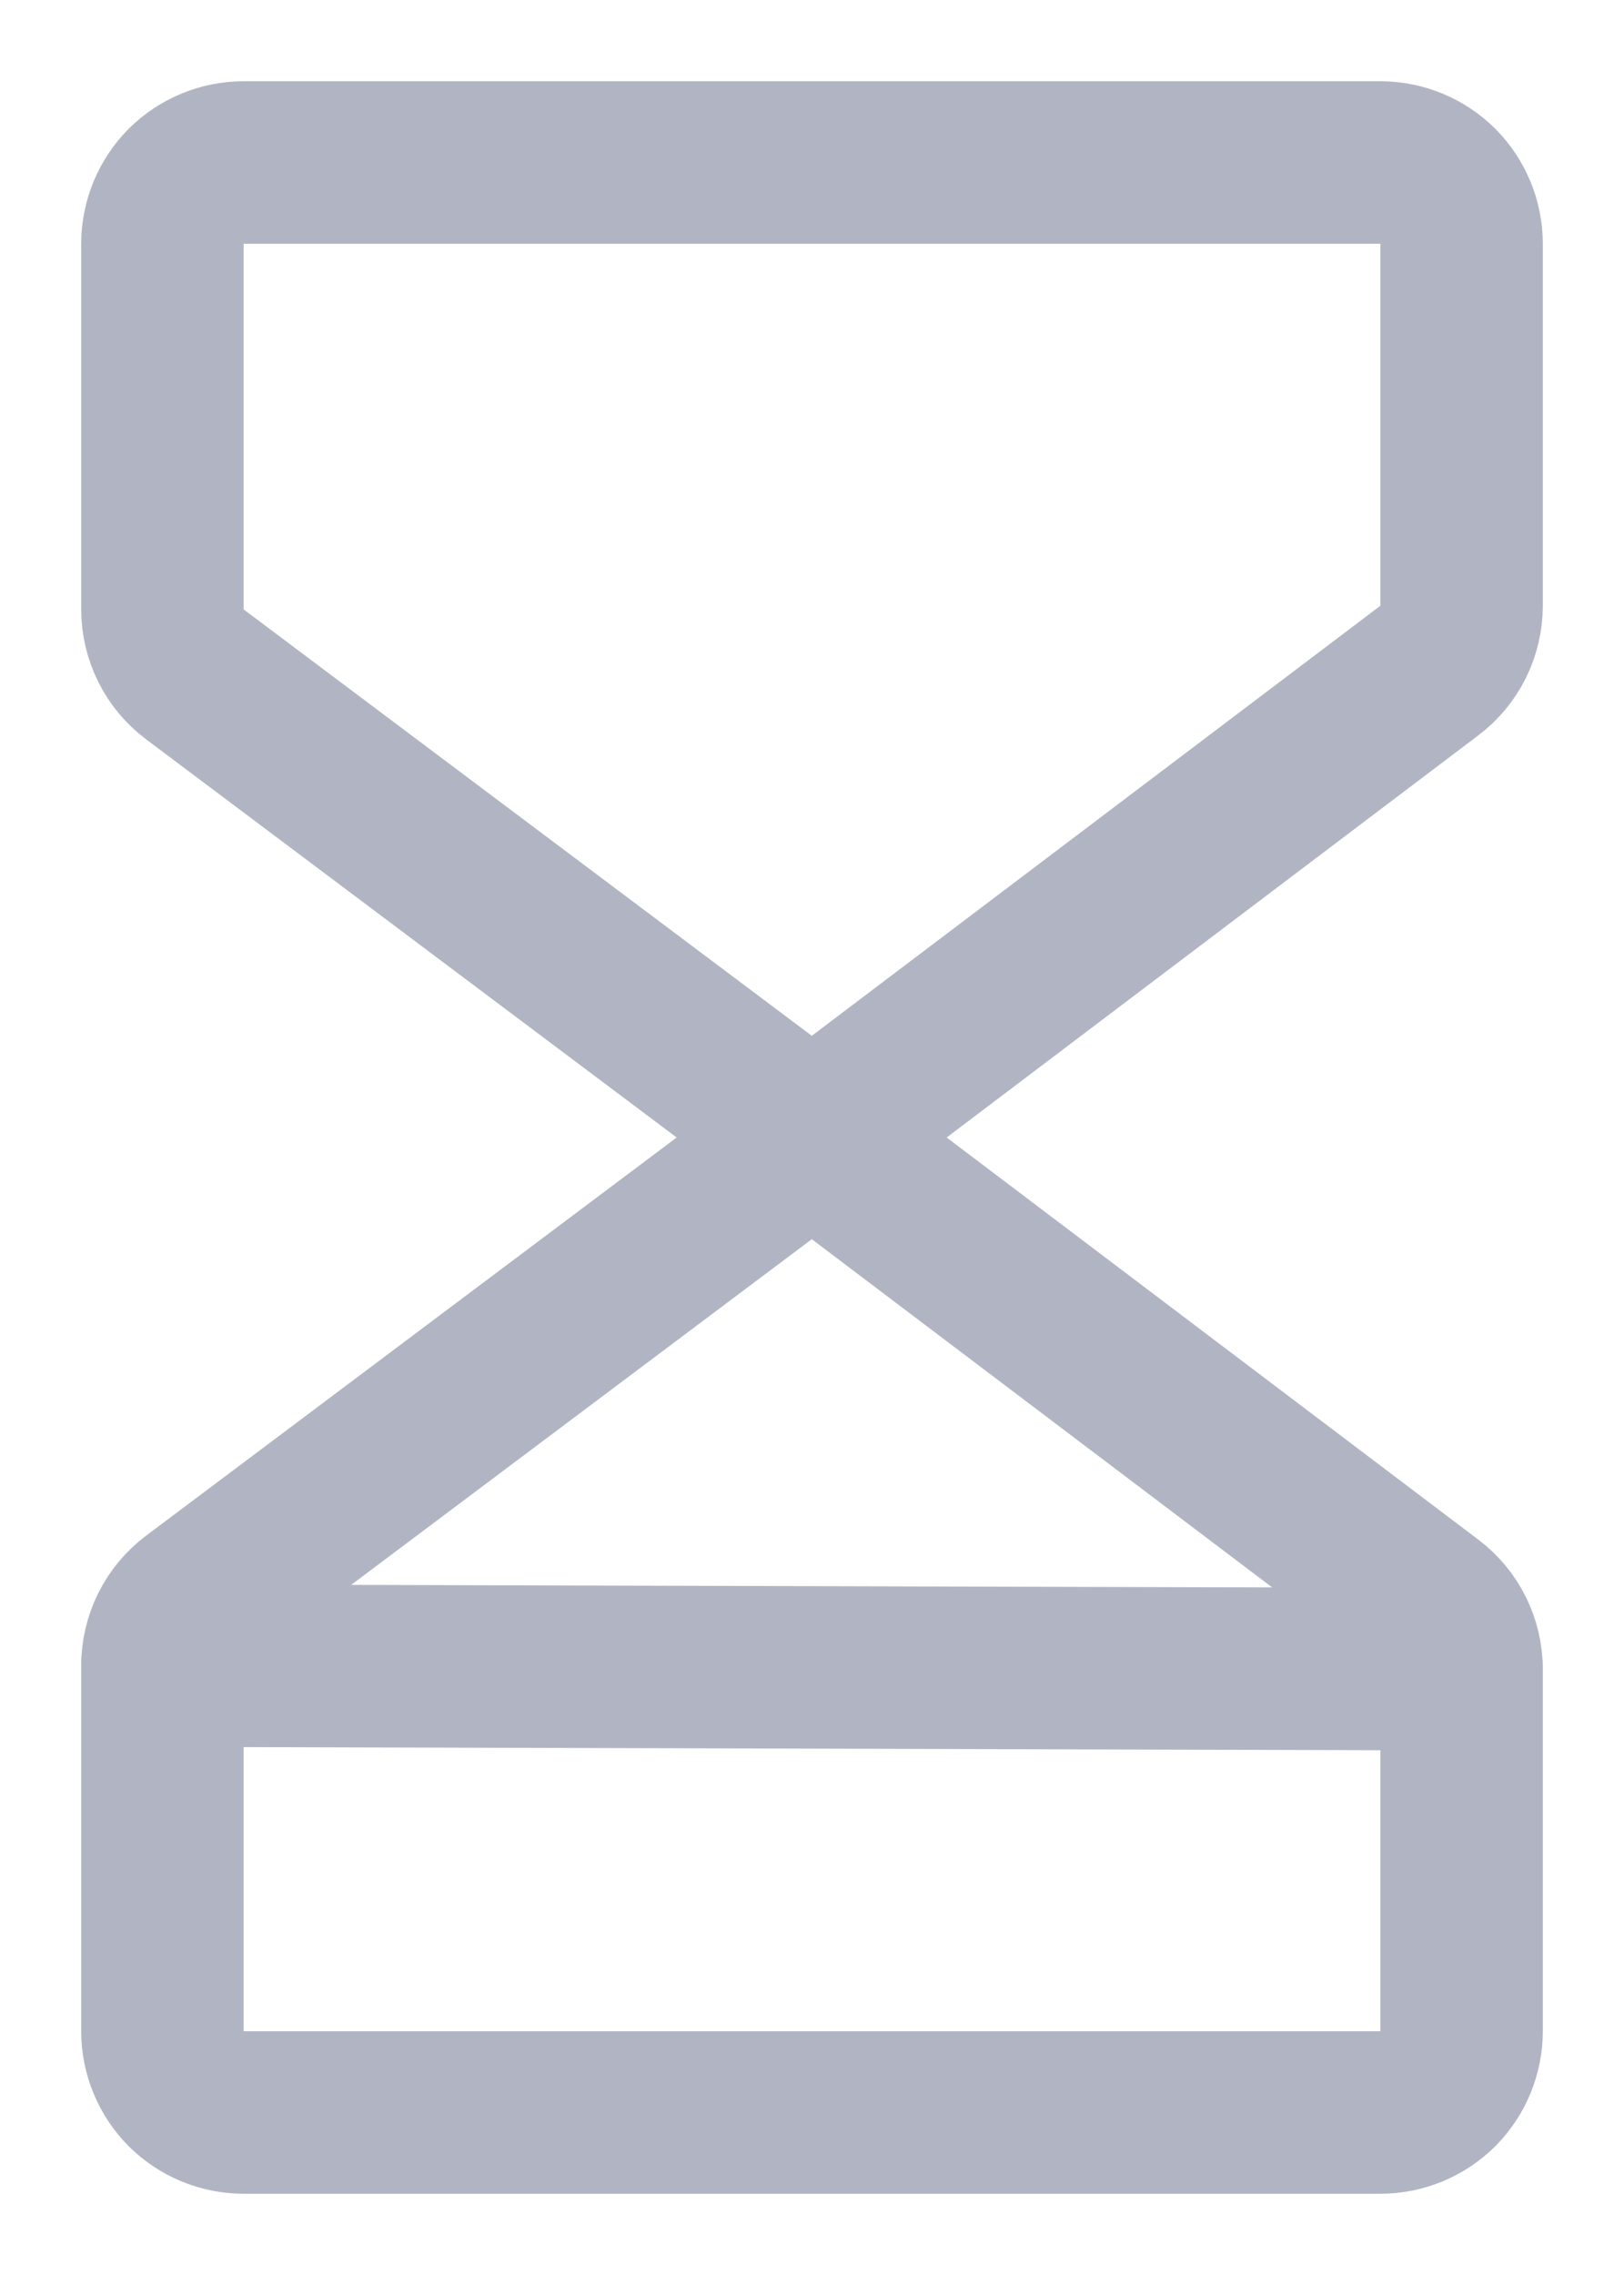 <svg width="10" height="14" viewBox="0 0 10 14" fill="none" xmlns="http://www.w3.org/2000/svg">
<path d="M5 7L1.2 4.15C1.138 4.103 1.087 4.043 1.053 3.974C1.018 3.904 1 3.828 1 3.75V1.5C1 1.367 1.053 1.24 1.146 1.146C1.24 1.053 1.367 1 1.5 1H8.5C8.633 1 8.76 1.053 8.854 1.146C8.947 1.24 9 1.367 9 1.5V3.728C9 3.805 8.982 3.881 8.948 3.95C8.913 4.02 8.863 4.08 8.802 4.126L5 7Z" stroke="#B1B5C3" stroke-linecap="round" stroke-linejoin="round"/>
<path d="M5 7L1.2 9.85C1.138 9.897 1.087 9.957 1.053 10.026C1.018 10.096 1 10.172 1 10.25V12.5C1 12.633 1.053 12.76 1.146 12.854C1.24 12.947 1.367 13 1.5 13H8.5C8.633 13 8.76 12.947 8.854 12.854C8.947 12.76 9 12.633 9 12.5V10.272C9 10.195 8.982 10.119 8.948 10.05C8.913 9.98 8.863 9.92 8.802 9.874L5 7Z" stroke="#B1B5C3" stroke-linecap="round" stroke-linejoin="round"/>
<path d="M9 10.272L1 10.25" stroke="#B1B5C3" stroke-linecap="round" stroke-linejoin="round"/>
</svg>

